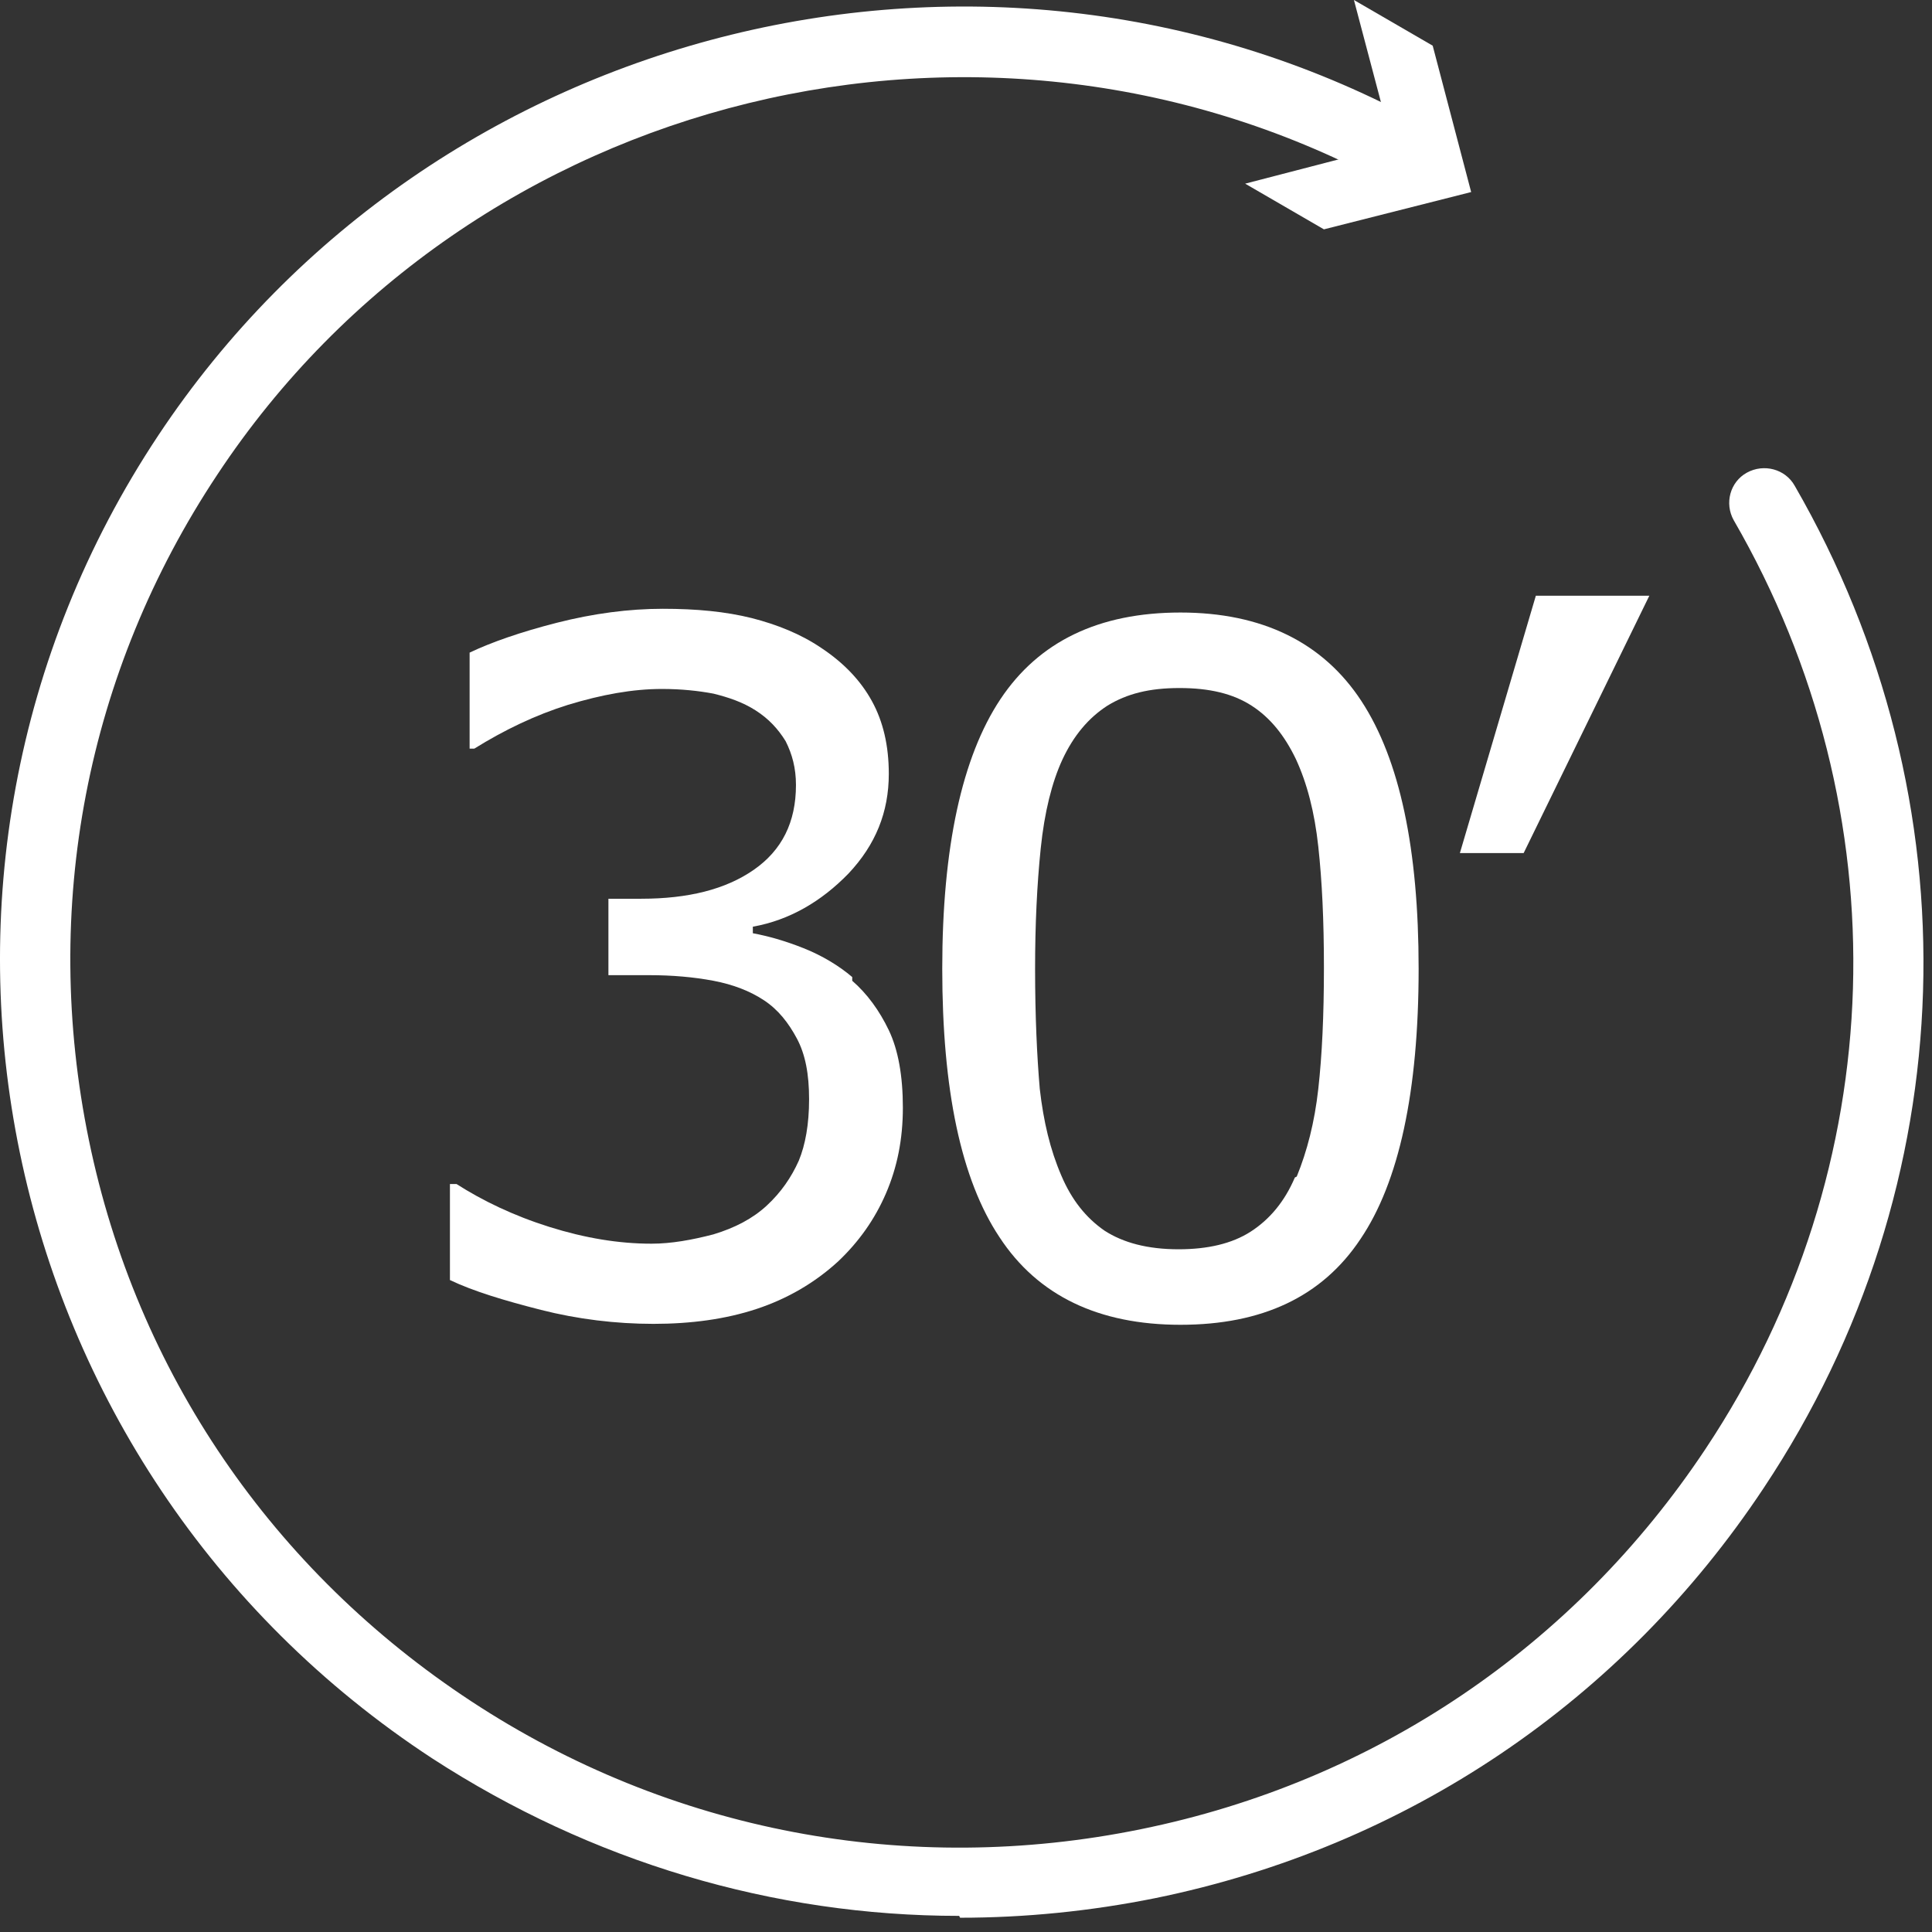 <svg width="96" height="96" viewBox="0 0 96 96" fill="none" xmlns="http://www.w3.org/2000/svg">
<rect x="0" y="0" width="96" height="96" fill="#333333" stroke="none"/>
<path d="M42.347 48.734C43.092 49.383 43.698 50.217 44.164 51.19C44.63 52.162 44.863 53.459 44.863 55.035C44.863 56.61 44.583 57.999 44.024 59.297C43.465 60.594 42.673 61.705 41.648 62.678C40.483 63.744 39.132 64.531 37.594 65.041C36.056 65.55 34.332 65.782 32.468 65.782C30.605 65.782 28.694 65.55 26.877 65.087C25.059 64.624 23.522 64.161 22.357 63.605V58.833H22.683C23.988 59.667 25.526 60.408 27.296 60.964C29.067 61.52 30.744 61.798 32.375 61.798C33.354 61.798 34.379 61.613 35.45 61.335C36.522 61.011 37.408 60.547 38.106 59.899C38.806 59.25 39.318 58.509 39.691 57.675C40.017 56.888 40.203 55.868 40.203 54.618C40.203 53.367 40.017 52.394 39.598 51.606C39.178 50.819 38.666 50.17 37.967 49.707C37.268 49.244 36.429 48.92 35.45 48.734C34.472 48.549 33.4 48.456 32.282 48.456H30.232V44.658H31.863C34.192 44.658 36.056 44.194 37.454 43.221C38.852 42.249 39.551 40.859 39.551 39.006C39.551 38.172 39.365 37.477 39.038 36.829C38.666 36.226 38.2 35.717 37.547 35.3C36.895 34.883 36.196 34.651 35.45 34.466C34.705 34.327 33.866 34.234 32.888 34.234C31.443 34.234 29.906 34.512 28.228 35.022C26.597 35.532 25.059 36.273 23.568 37.199H23.335V32.428C24.407 31.918 25.852 31.409 27.669 30.945C29.486 30.482 31.257 30.25 32.934 30.25C34.612 30.25 36.056 30.389 37.361 30.714C38.619 31.038 39.784 31.501 40.809 32.196C41.927 32.937 42.766 33.818 43.325 34.837C43.885 35.856 44.164 37.06 44.164 38.45C44.164 40.349 43.512 41.971 42.16 43.407C40.809 44.797 39.225 45.723 37.408 46.047V46.372C38.153 46.511 38.992 46.742 39.924 47.113C40.856 47.483 41.694 47.993 42.347 48.549V48.734Z" fill="white"/>
<path d="M70.491 48.132C70.491 54.247 69.513 58.741 67.602 61.566C65.692 64.439 62.71 65.828 58.656 65.828C54.602 65.828 51.573 64.392 49.663 61.474C47.752 58.602 46.82 54.154 46.82 48.132C46.82 42.11 47.799 37.616 49.709 34.744C51.62 31.872 54.602 30.436 58.656 30.436C62.71 30.436 65.739 31.918 67.649 34.837C69.559 37.755 70.491 42.202 70.491 48.132ZM64.434 58.463C64.946 57.212 65.319 55.776 65.505 54.108C65.692 52.44 65.785 50.448 65.785 48.086C65.785 45.723 65.692 43.778 65.505 42.063C65.319 40.349 64.946 38.913 64.387 37.709C63.828 36.551 63.129 35.671 62.197 35.068C61.265 34.466 60.1 34.188 58.609 34.188C57.118 34.188 56 34.466 55.021 35.068C54.089 35.671 53.344 36.551 52.785 37.755C52.272 38.867 51.899 40.349 51.713 42.156C51.527 43.963 51.433 45.955 51.433 48.132C51.433 50.495 51.527 52.487 51.666 54.108C51.853 55.73 52.179 57.119 52.738 58.416C53.251 59.621 53.95 60.501 54.882 61.15C55.813 61.752 57.025 62.076 58.563 62.076C60.007 62.076 61.219 61.798 62.151 61.196C63.083 60.594 63.828 59.713 64.341 58.509L64.434 58.463Z" fill="white"/>
<path d="M81.954 29.602L75.71 42.388H72.541L76.315 29.602H81.907H81.954Z" fill="white"/>
<path d="M47.659 95.199C38.433 95.199 29.393 92.512 21.472 87.37C-0.522 72.963 -6.626 43.453 7.866 21.634C21.518 1.065 49.15 -5.744 70.818 6.208C71.656 6.671 71.983 7.736 71.516 8.57C71.05 9.404 69.979 9.728 69.14 9.265C49.057 -1.76 23.429 4.494 10.801 23.58C4.278 33.401 2.041 45.121 4.418 56.656C6.794 68.191 13.55 78.058 23.429 84.544C33.307 91.029 45.143 93.253 56.699 90.89C68.301 88.528 78.226 81.811 84.75 71.99C94.023 58.046 94.535 40.349 86.148 25.85C85.682 25.016 85.961 23.95 86.8 23.487C87.639 23.024 88.711 23.302 89.177 24.136C98.216 39.794 97.657 58.88 87.639 73.935C80.603 84.544 69.886 91.771 57.398 94.319C54.183 94.967 50.921 95.291 47.706 95.291L47.659 95.199Z" fill="white"/>
<path d="M61.871 9.126L69.187 7.227L67.276 0L71.19 2.27L73.101 9.543L65.785 11.396L61.871 9.126Z" fill="white"/>
</svg>
